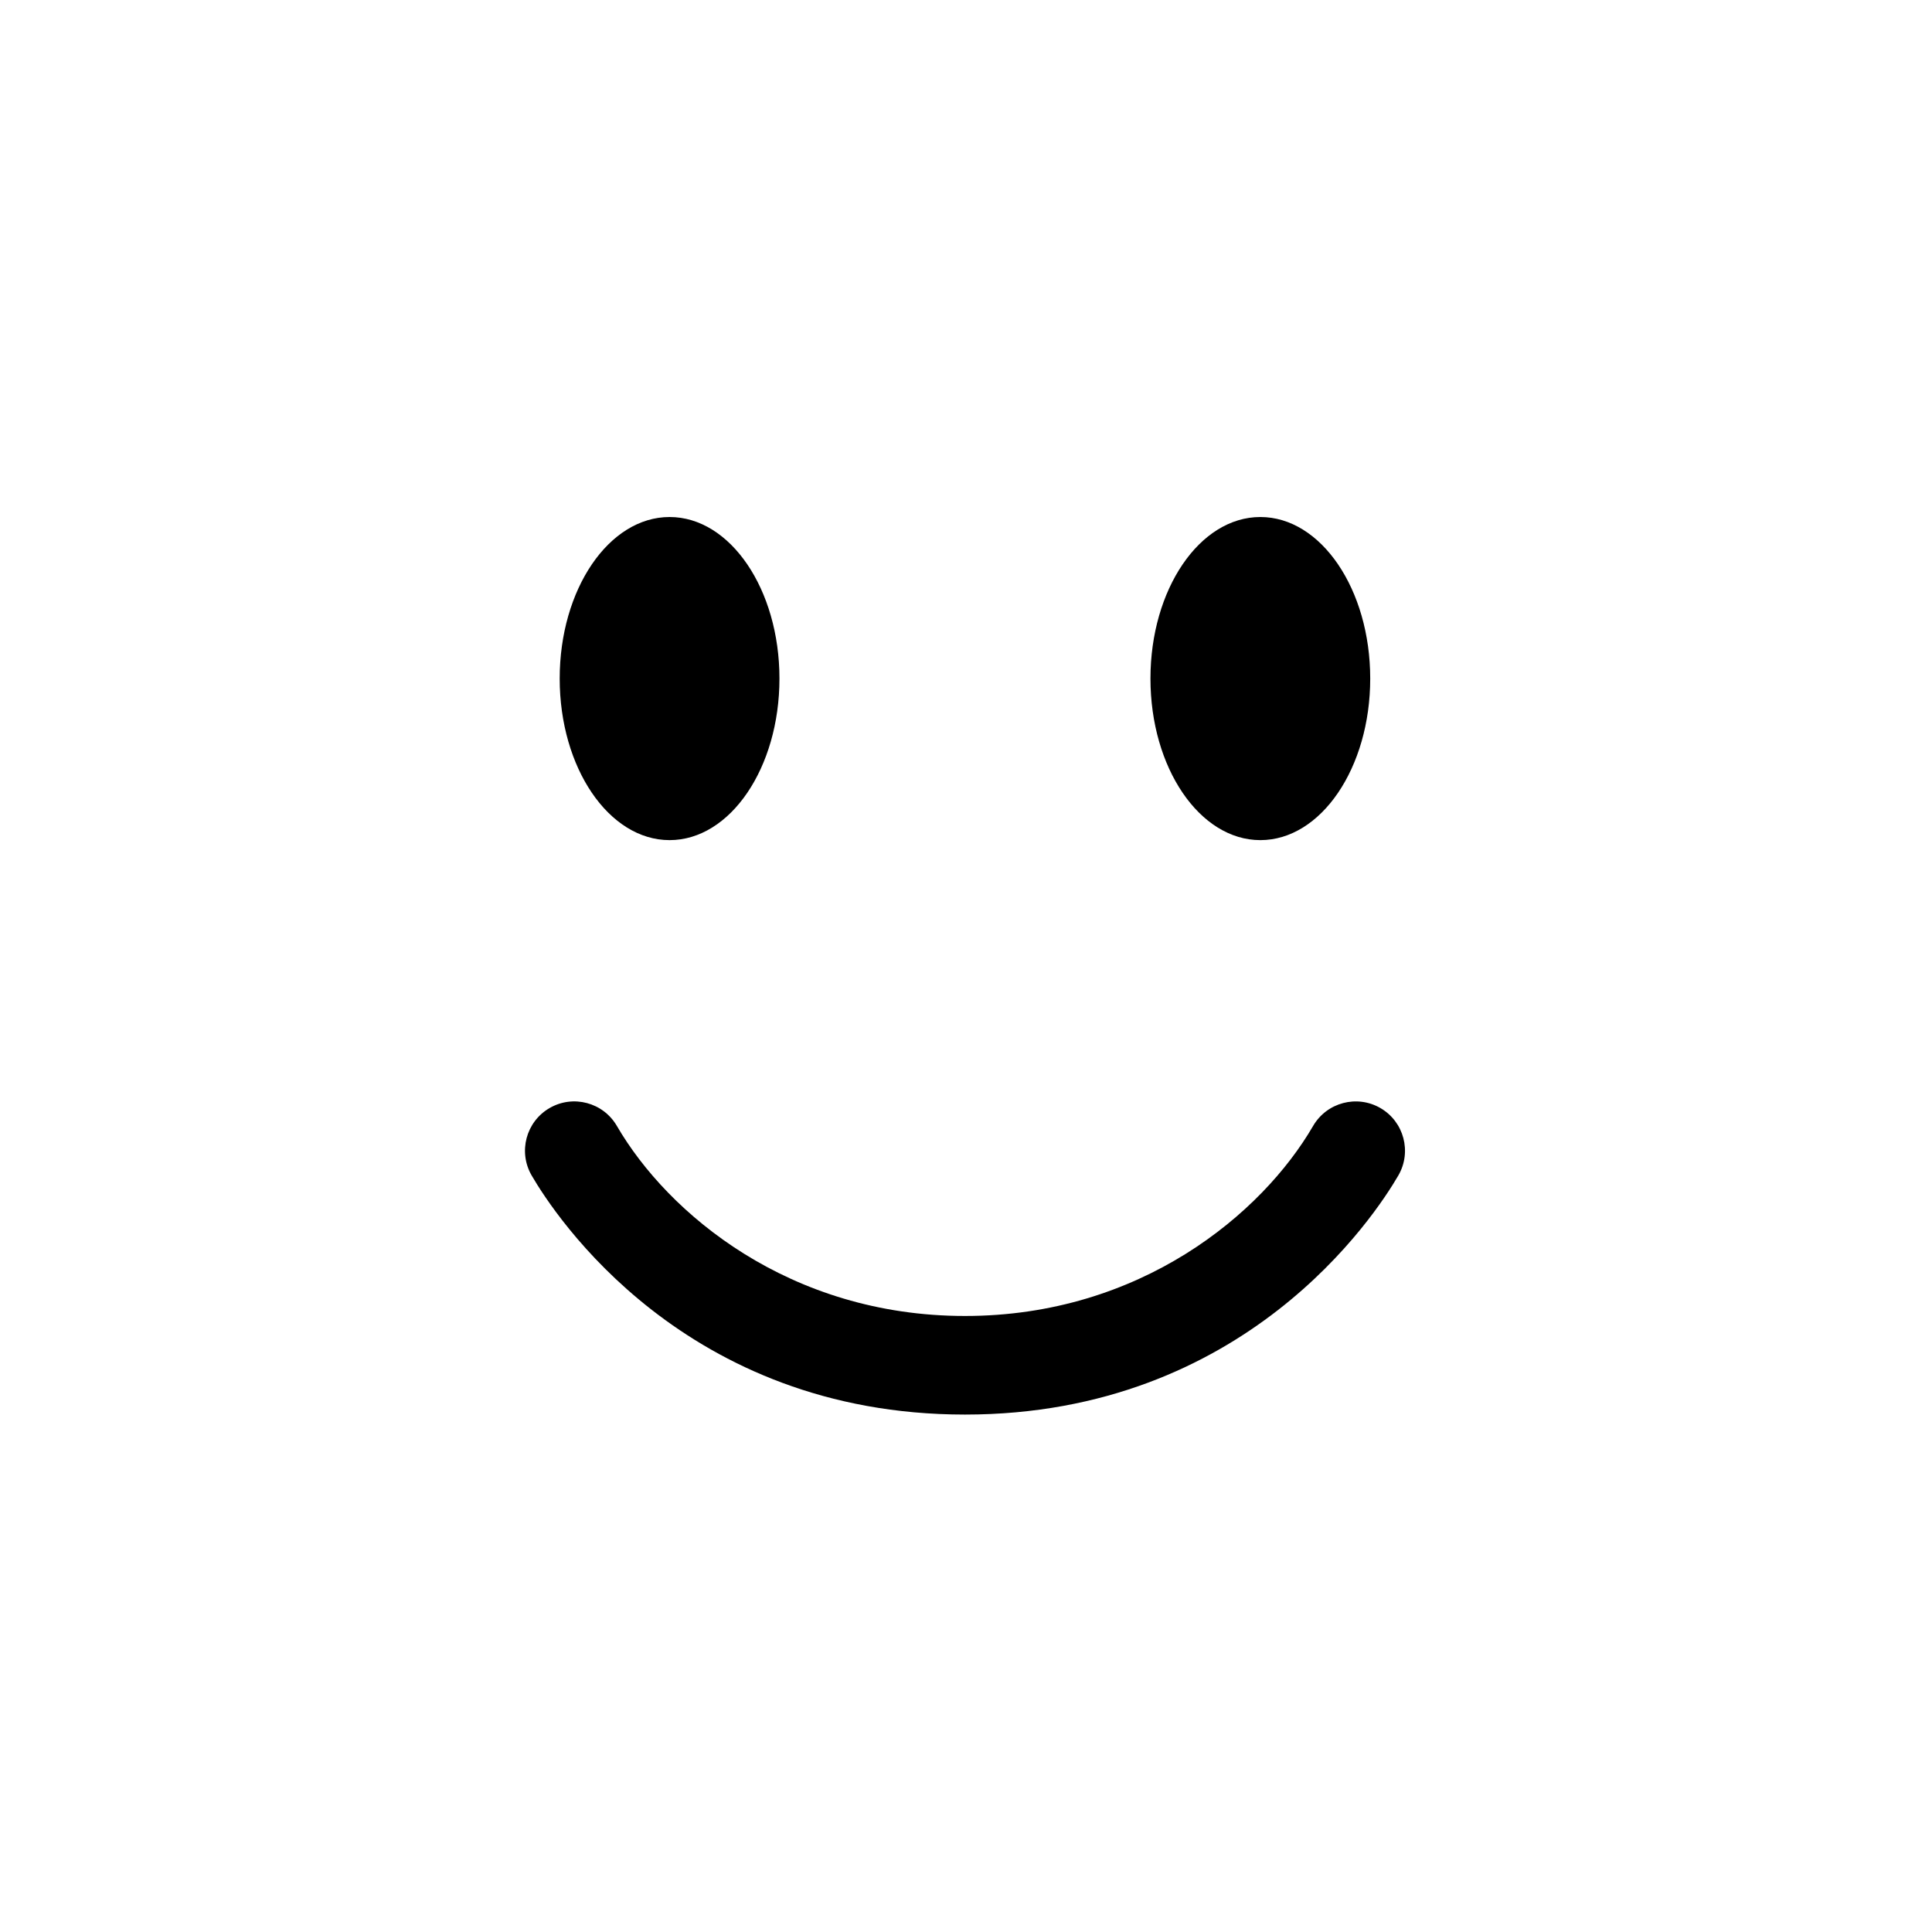 <svg xmlns="http://www.w3.org/2000/svg" width="500" height="500" viewBox="0 0 500 500"><g transform="translate(135.867,133.803)translate(113.882,116.151)rotate(0)translate(-113.882,-116.151) scale(4.252,4.252)" opacity="1"><defs class="defs"/><path transform="translate(-23.201,-25.647)" d="M75.27,61.623c-1.433,-0.832 -3.268,-0.344 -4.101,1.088c-3.099,5.335 -10.508,11.565 -21.187,11.565c-10.679,0 -18.088,-6.23 -21.187,-11.565c-0.833,-1.434 -2.669,-1.921 -4.101,-1.088c-1.433,0.832 -1.919,2.668 -1.087,4.102c1.412,2.43 9.318,14.552 26.375,14.552c17.057,0 24.964,-12.122 26.375,-14.552c0.832,-1.434 0.345,-3.27 -1.087,-4.102zM61.27,35.48c0,-5.431 2.994,-9.833 6.688,-9.833c3.694,0 6.688,4.402 6.688,9.833c0,5.431 -2.994,9.833 -6.688,9.833c-3.694,0 -6.688,-4.402 -6.688,-9.833zM25.313,35.48c0,-5.431 2.994,-9.833 6.688,-9.833c3.694,0 6.688,4.402 6.688,9.833c0,5.431 -2.994,9.833 -6.688,9.833c-3.694,0 -6.688,-4.402 -6.688,-9.833z" fill="#000000" class="fill c1"/></g></svg>